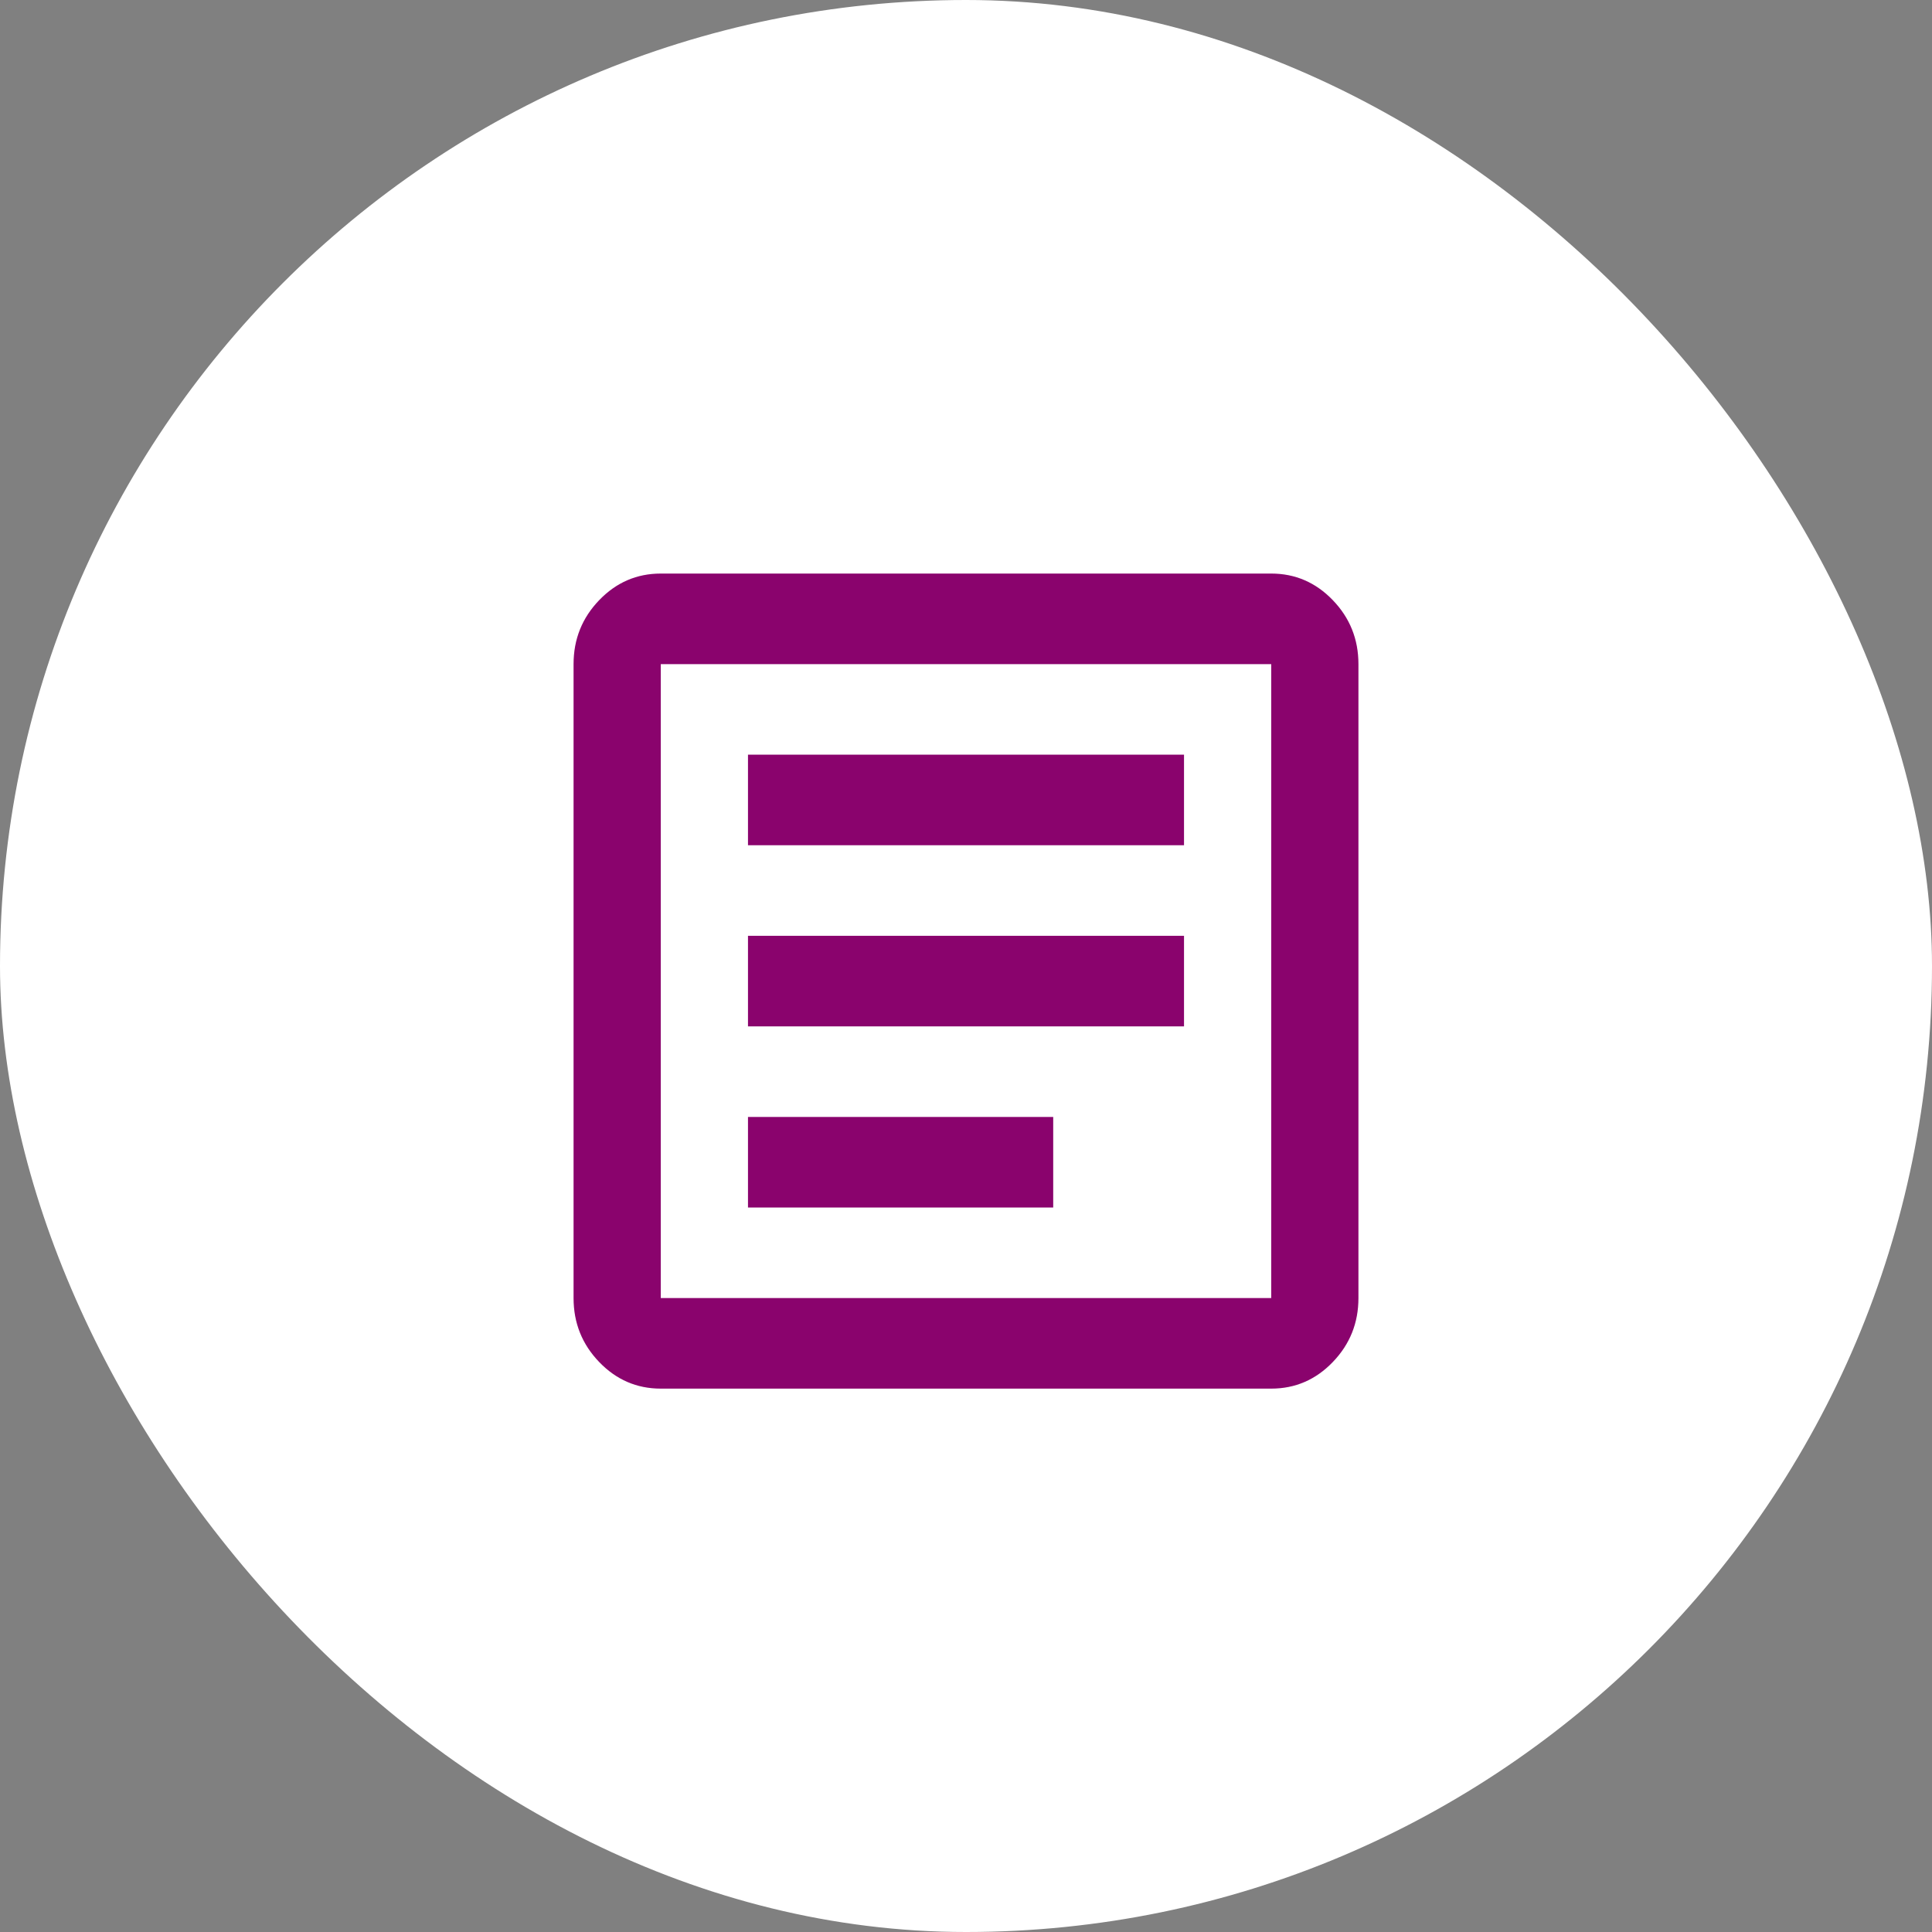 <svg width="64" height="64" viewBox="0 0 64 64" fill="none" xmlns="http://www.w3.org/2000/svg">
<rect x="0" y="0" width="64" height="64" fill="#808080" stroke="none"/>
<rect width="64" height="64" rx="32" fill="white"/>
<mask id="mask0_8_699" style="mask-type:alpha" maskUnits="userSpaceOnUse" x="16" y="16" width="32" height="32">
<rect x="16" y="16" width="32" height="32" fill="#D9D9D9"/>
</mask>
<g mask="url(#mask0_8_699)">
<path d="M24.778 40H34.889V37H24.778V40ZM24.778 34H39.222V31H24.778V34ZM24.778 28H39.222V25H24.778V28ZM21.889 46C21.094 46 20.414 45.706 19.849 45.119C19.283 44.531 19 43.825 19 43V22C19 21.175 19.283 20.469 19.849 19.881C20.414 19.294 21.094 19 21.889 19H42.111C42.906 19 43.586 19.294 44.151 19.881C44.717 20.469 45 21.175 45 22V43C45 43.825 44.717 44.531 44.151 45.119C43.586 45.706 42.906 46 42.111 46H21.889ZM21.889 43H42.111V22H21.889V43Z" fill="#8A036D"/>
</g>
</svg>
